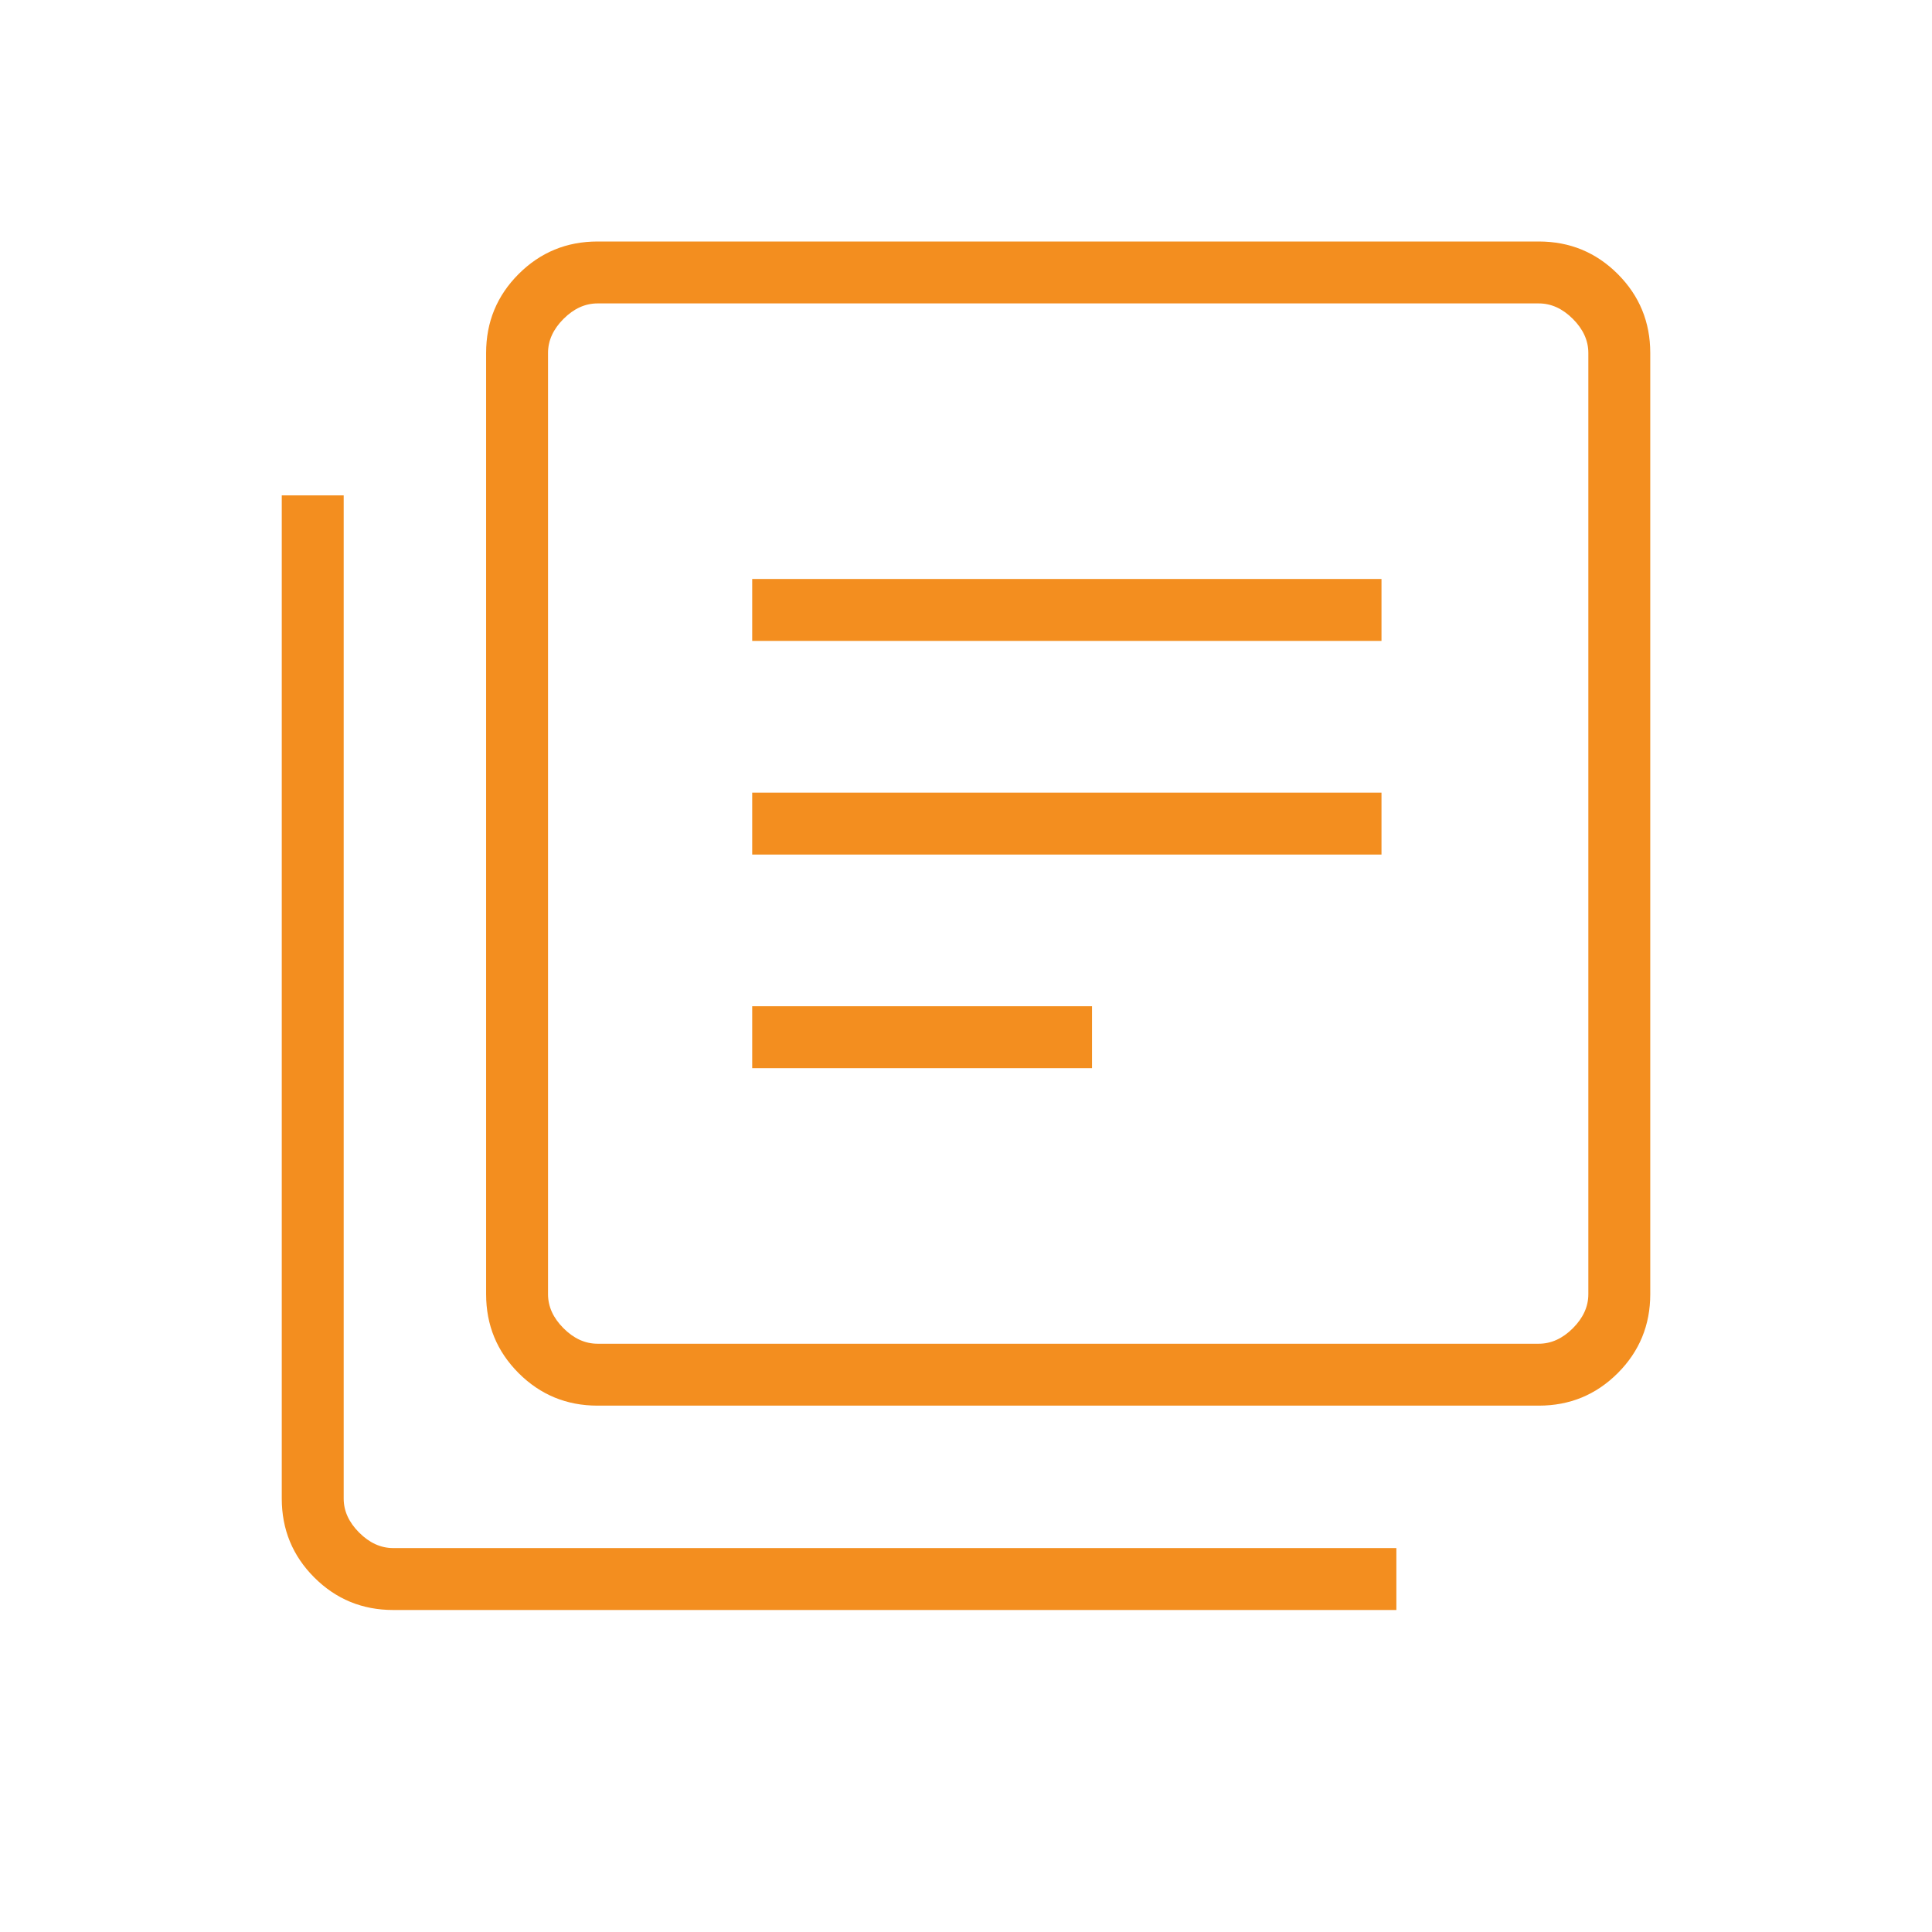 <svg width="100" height="100" viewBox="0 0 100 100" fill="none" xmlns="http://www.w3.org/2000/svg">
<path d="M38.934 55.288H56.523V52.083H38.934V55.288ZM38.934 44.231H71.506V41.026H38.934V44.231ZM38.934 33.173H71.506V29.968H38.934V33.173ZM30.929 72.756C29.329 72.756 27.967 72.195 26.844 71.073C25.722 69.95 25.161 68.588 25.161 66.987V18.269C25.161 16.668 25.722 15.306 26.844 14.183C27.967 13.061 29.329 12.5 30.929 12.5H79.648C81.249 12.5 82.611 13.061 83.734 14.183C84.856 15.306 85.417 16.668 85.417 18.269V66.987C85.417 68.588 84.856 69.95 83.734 71.073C82.611 72.195 81.249 72.756 79.648 72.756H30.929ZM30.929 69.551H79.648C80.289 69.551 80.876 69.284 81.411 68.75C81.945 68.216 82.212 67.629 82.212 66.987V18.269C82.212 17.628 81.945 17.04 81.411 16.506C80.876 15.972 80.289 15.705 79.648 15.705H30.929C30.288 15.705 29.701 15.972 29.167 16.506C28.633 17.04 28.366 17.628 28.366 18.269V66.987C28.366 67.629 28.633 68.216 29.167 68.75C29.701 69.284 30.288 69.551 30.929 69.551ZM20.352 83.333C18.752 83.333 17.39 82.772 16.267 81.65C15.145 80.527 14.584 79.165 14.584 77.565V25.641H17.789V77.565C17.789 78.206 18.056 78.793 18.59 79.327C19.124 79.861 19.711 80.128 20.352 80.128H72.276V83.333H20.352Z" fill="#F38E1F"/>
</svg>
